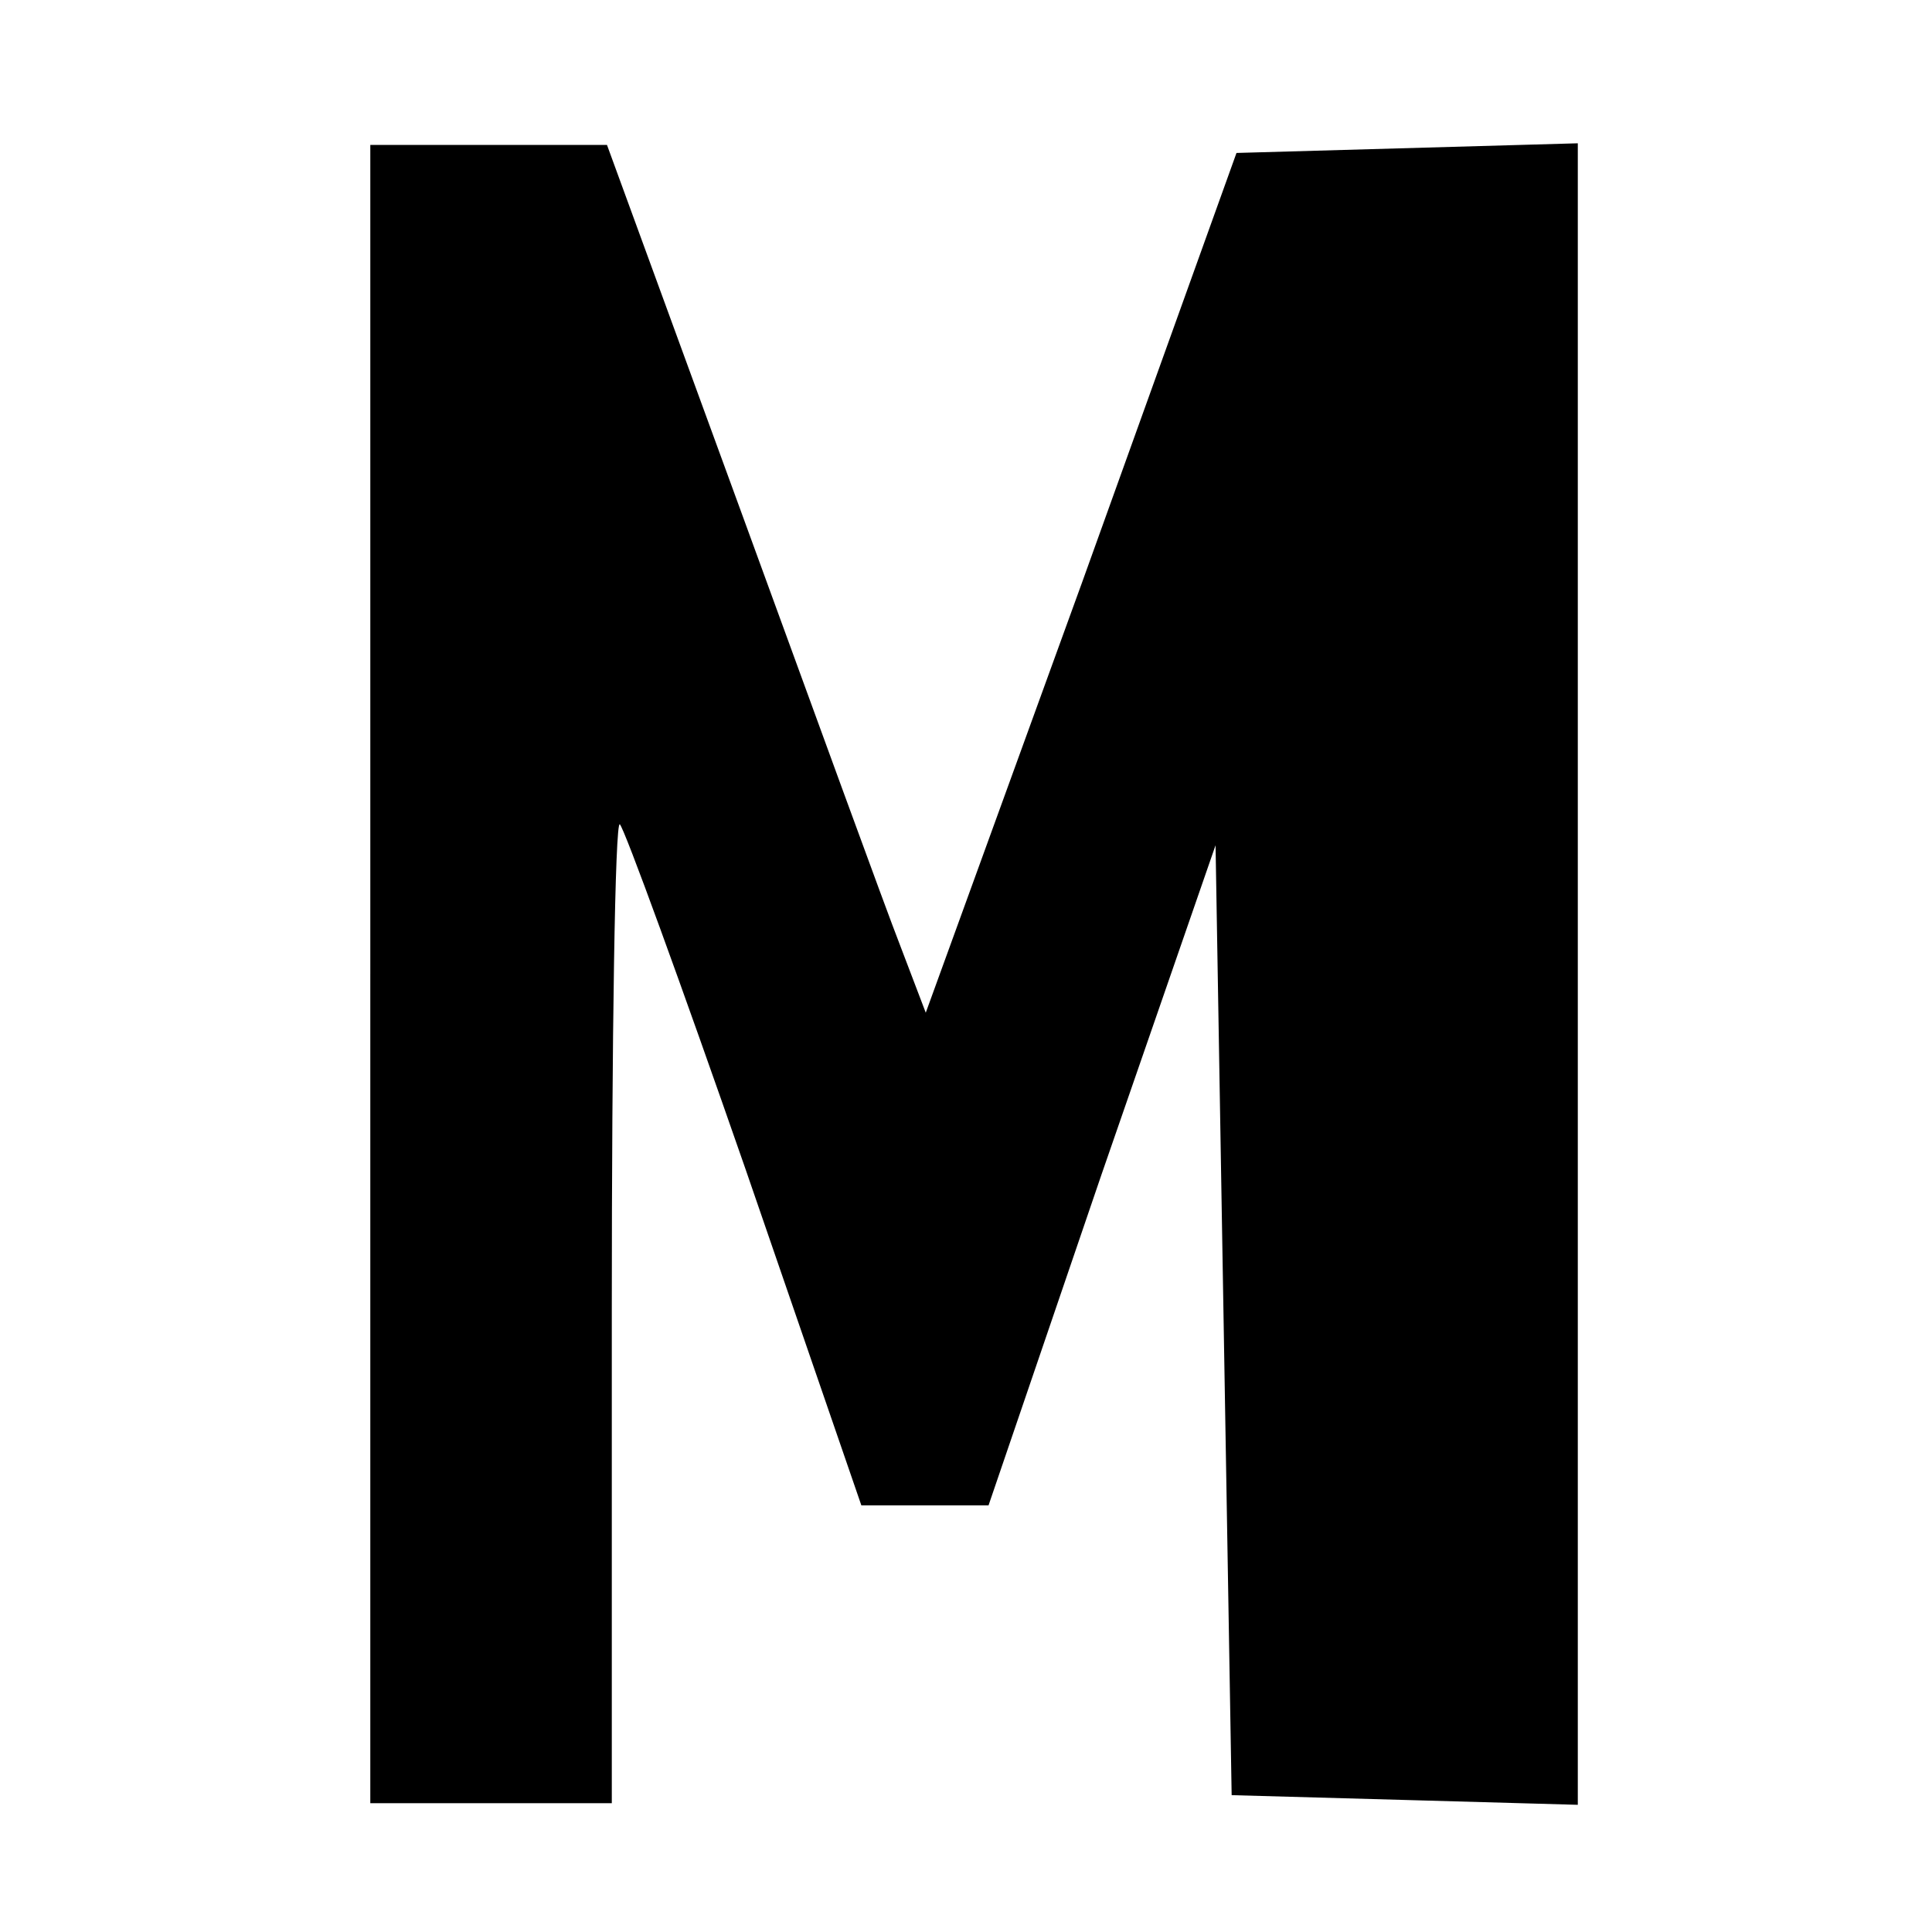 <?xml version="1.0" standalone="no"?>
<!DOCTYPE svg PUBLIC "-//W3C//DTD SVG 20010904//EN"
 "http://www.w3.org/TR/2001/REC-SVG-20010904/DTD/svg10.dtd">
<svg version="1.0" xmlns="http://www.w3.org/2000/svg"
 width="120pt" height="120pt" viewBox="0 0 120 120"
 preserveAspectRatio="xMidYMid meet">
<g transform="translate(0,120) scale(0.1,-0.1)"
fill="#000000" stroke="none">
<path d="M230 595 l0 -515 75 0 75 0 0 307 c0 168 2 304 5 301 3 -3 38 -99 78
-214 l72 -209 39 0 40 0 70 205 71 205 5 -295 5 -295 108 -3 107 -3 0 516 0
516 -106 -3 -106 -3 -96 -267 -97 -267 -16 42 c-9 23 -53 144 -99 270 l-83
227 -73 0 -74 0 0 -515z"/>
</g>
</svg>
